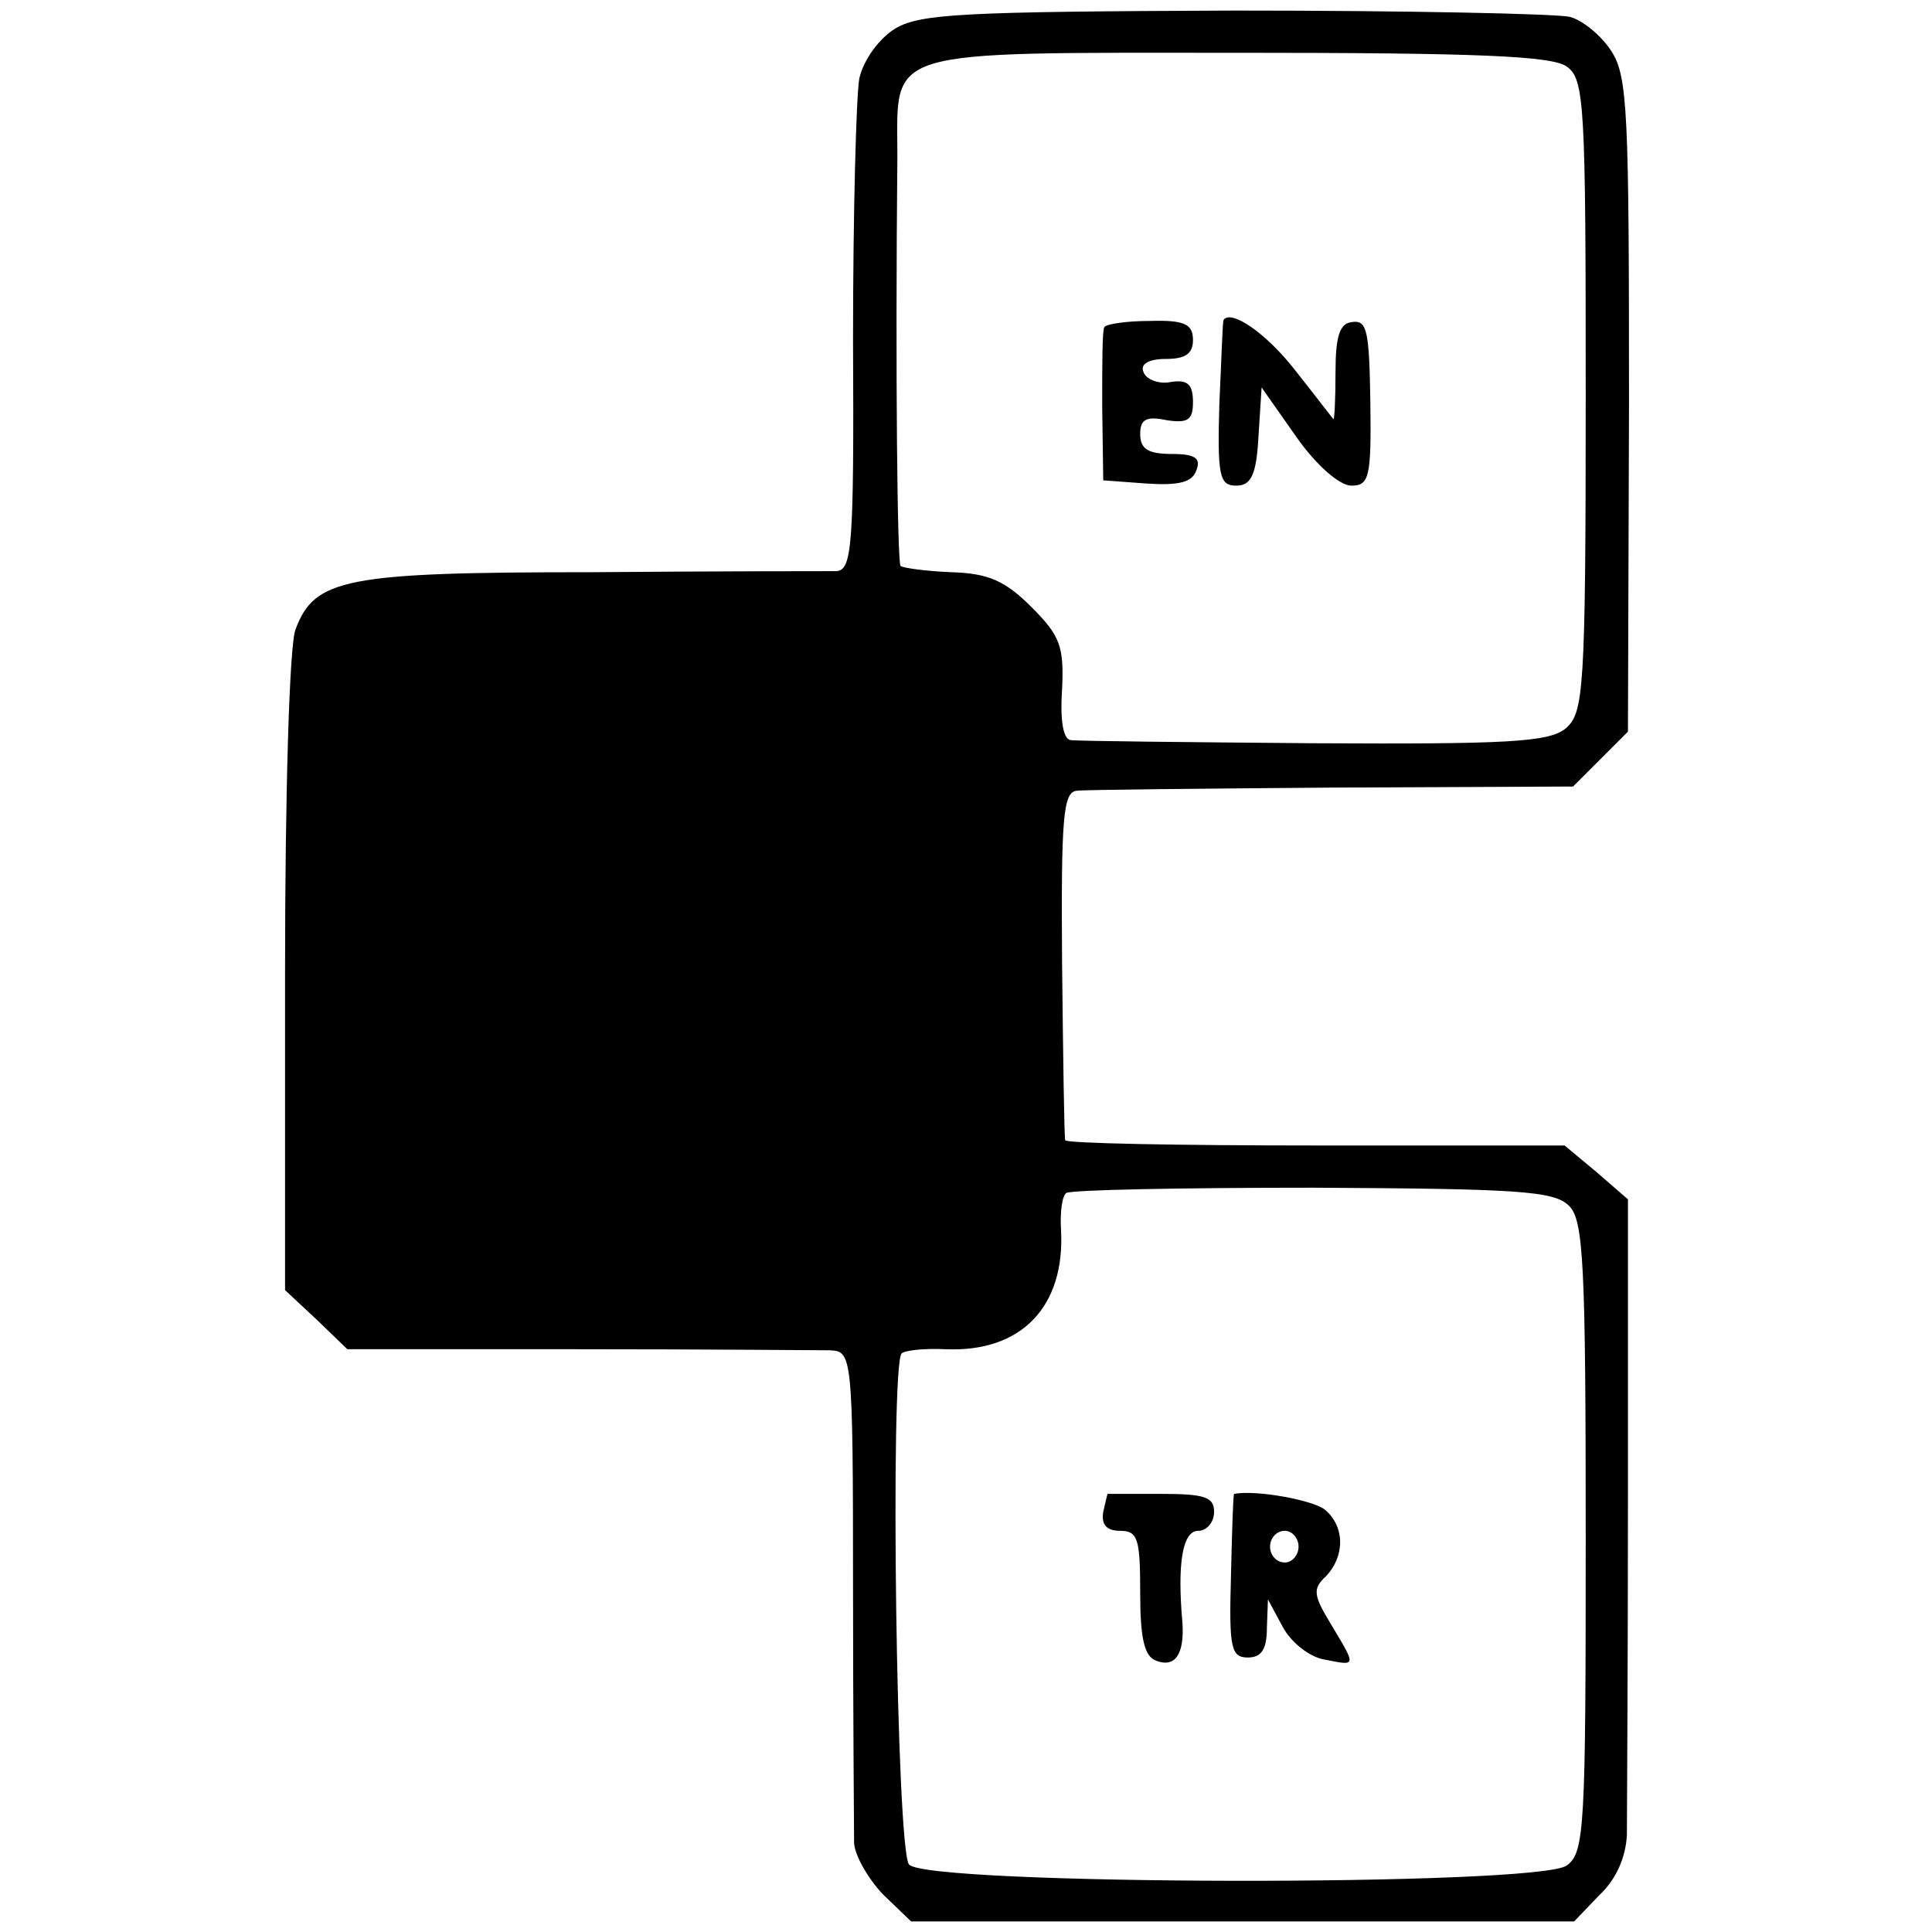<?xml version="1.0" standalone="no"?>
<!DOCTYPE svg PUBLIC "-//W3C//DTD SVG 20010904//EN"
 "http://www.w3.org/TR/2001/REC-SVG-20010904/DTD/svg10.dtd">
<svg version="1.0" xmlns="http://www.w3.org/2000/svg"
 width="183pt" height="183pt" viewBox="0 0 183 183"
 preserveAspectRatio="xMidYMid meet">
<g transform="translate(0,183) scale(0.1,-0.1)"
fill="#000000" stroke="none">
<path d="M848 1803 c-16 -10 -30 -30 -34 -47 -3 -16 -6 -128 -6 -248 1 -198
-1 -218 -16 -219 -9 0 -114 0 -232 -1 -233 0 -262 -6 -280 -54 -6 -14 -10
-159 -10 -326 l0 -300 30 -28 29 -28 218 0 c120 0 228 -1 239 -1 21 -1 22 -3
22 -223 0 -123 1 -233 1 -244 1 -12 13 -33 27 -48 l27 -26 314 0 314 0 24 25
c16 15 25 36 26 57 0 18 1 161 1 318 l0 284 -30 26 -30 25 -236 0 c-130 0
-237 2 -237 5 -1 3 -2 78 -3 168 -1 138 1 162 14 163 8 1 117 2 242 3 l228 1
26 26 26 26 1 309 c0 277 -1 312 -17 336 -9 14 -27 29 -39 32 -12 3 -155 6
-317 6 -259 -1 -298 -3 -322 -17z m636 -36 c17 -12 18 -36 18 -312 0 -282 -2
-300 -19 -315 -16 -13 -55 -15 -239 -14 -120 1 -224 2 -230 3 -7 1 -10 19 -8
48 2 41 -2 51 -29 78 -25 25 -41 32 -76 33 -24 1 -46 4 -48 6 -3 3 -5 180 -3
388 0 103 -18 98 324 98 226 0 296 -3 310 -13z m2 -1079 c14 -13 16 -55 16
-314 0 -275 -1 -299 -18 -311 -27 -20 -607 -19 -623 1 -12 15 -18 472 -7 484
3 3 22 5 42 4 72 -3 113 41 109 113 -1 17 1 32 5 35 5 3 110 5 234 5 193 -1
228 -3 242 -17z"/>
<path d="M1046 1520 c-2 -3 -2 -36 -2 -75 l1 -70 41 -3 c30 -2 43 1 47 12 5
12 -1 16 -23 16 -23 0 -30 5 -30 19 0 14 6 17 25 13 20 -3 25 0 25 17 0 17 -5
22 -22 19 -11 -2 -23 3 -25 10 -3 7 5 12 21 12 19 0 26 5 26 18 0 15 -8 19
-41 18 -22 0 -42 -3 -43 -6z"/>
<path d="M1159 1527 c-1 -1 -2 -37 -4 -79 -2 -69 0 -78 16 -78 14 0 19 10 21
46 l3 47 33 -47 c19 -27 41 -46 52 -46 17 0 19 8 18 79 -1 67 -3 78 -17 76
-12 -1 -16 -13 -16 -48 0 -25 -1 -45 -2 -44 -1 1 -17 22 -36 46 -28 36 -61 58
-68 48z"/>
<path d="M1049 415 c0 0 -2 -8 -4 -17 -2 -12 3 -18 16 -18 17 0 19 -8 19 -59
0 -43 4 -60 15 -64 18 -7 27 6 25 36 -5 56 0 87 15 87 8 0 15 8 15 18 0 14 -9
17 -50 17 -27 0 -50 0 -51 0z"/>
<path d="M1169 415 c-1 0 -2 -35 -3 -77 -2 -69 0 -78 16 -78 13 0 18 8 18 28
l1 27 14 -26 c8 -15 26 -29 40 -31 30 -6 30 -7 6 33 -17 28 -18 34 -5 46 18
19 18 47 -1 63 -11 9 -65 19 -86 15z m61 -50 c0 -8 -6 -15 -13 -15 -8 0 -14 7
-14 15 0 8 6 15 14 15 7 0 13 -7 13 -15z"/>
</g>
</svg>
